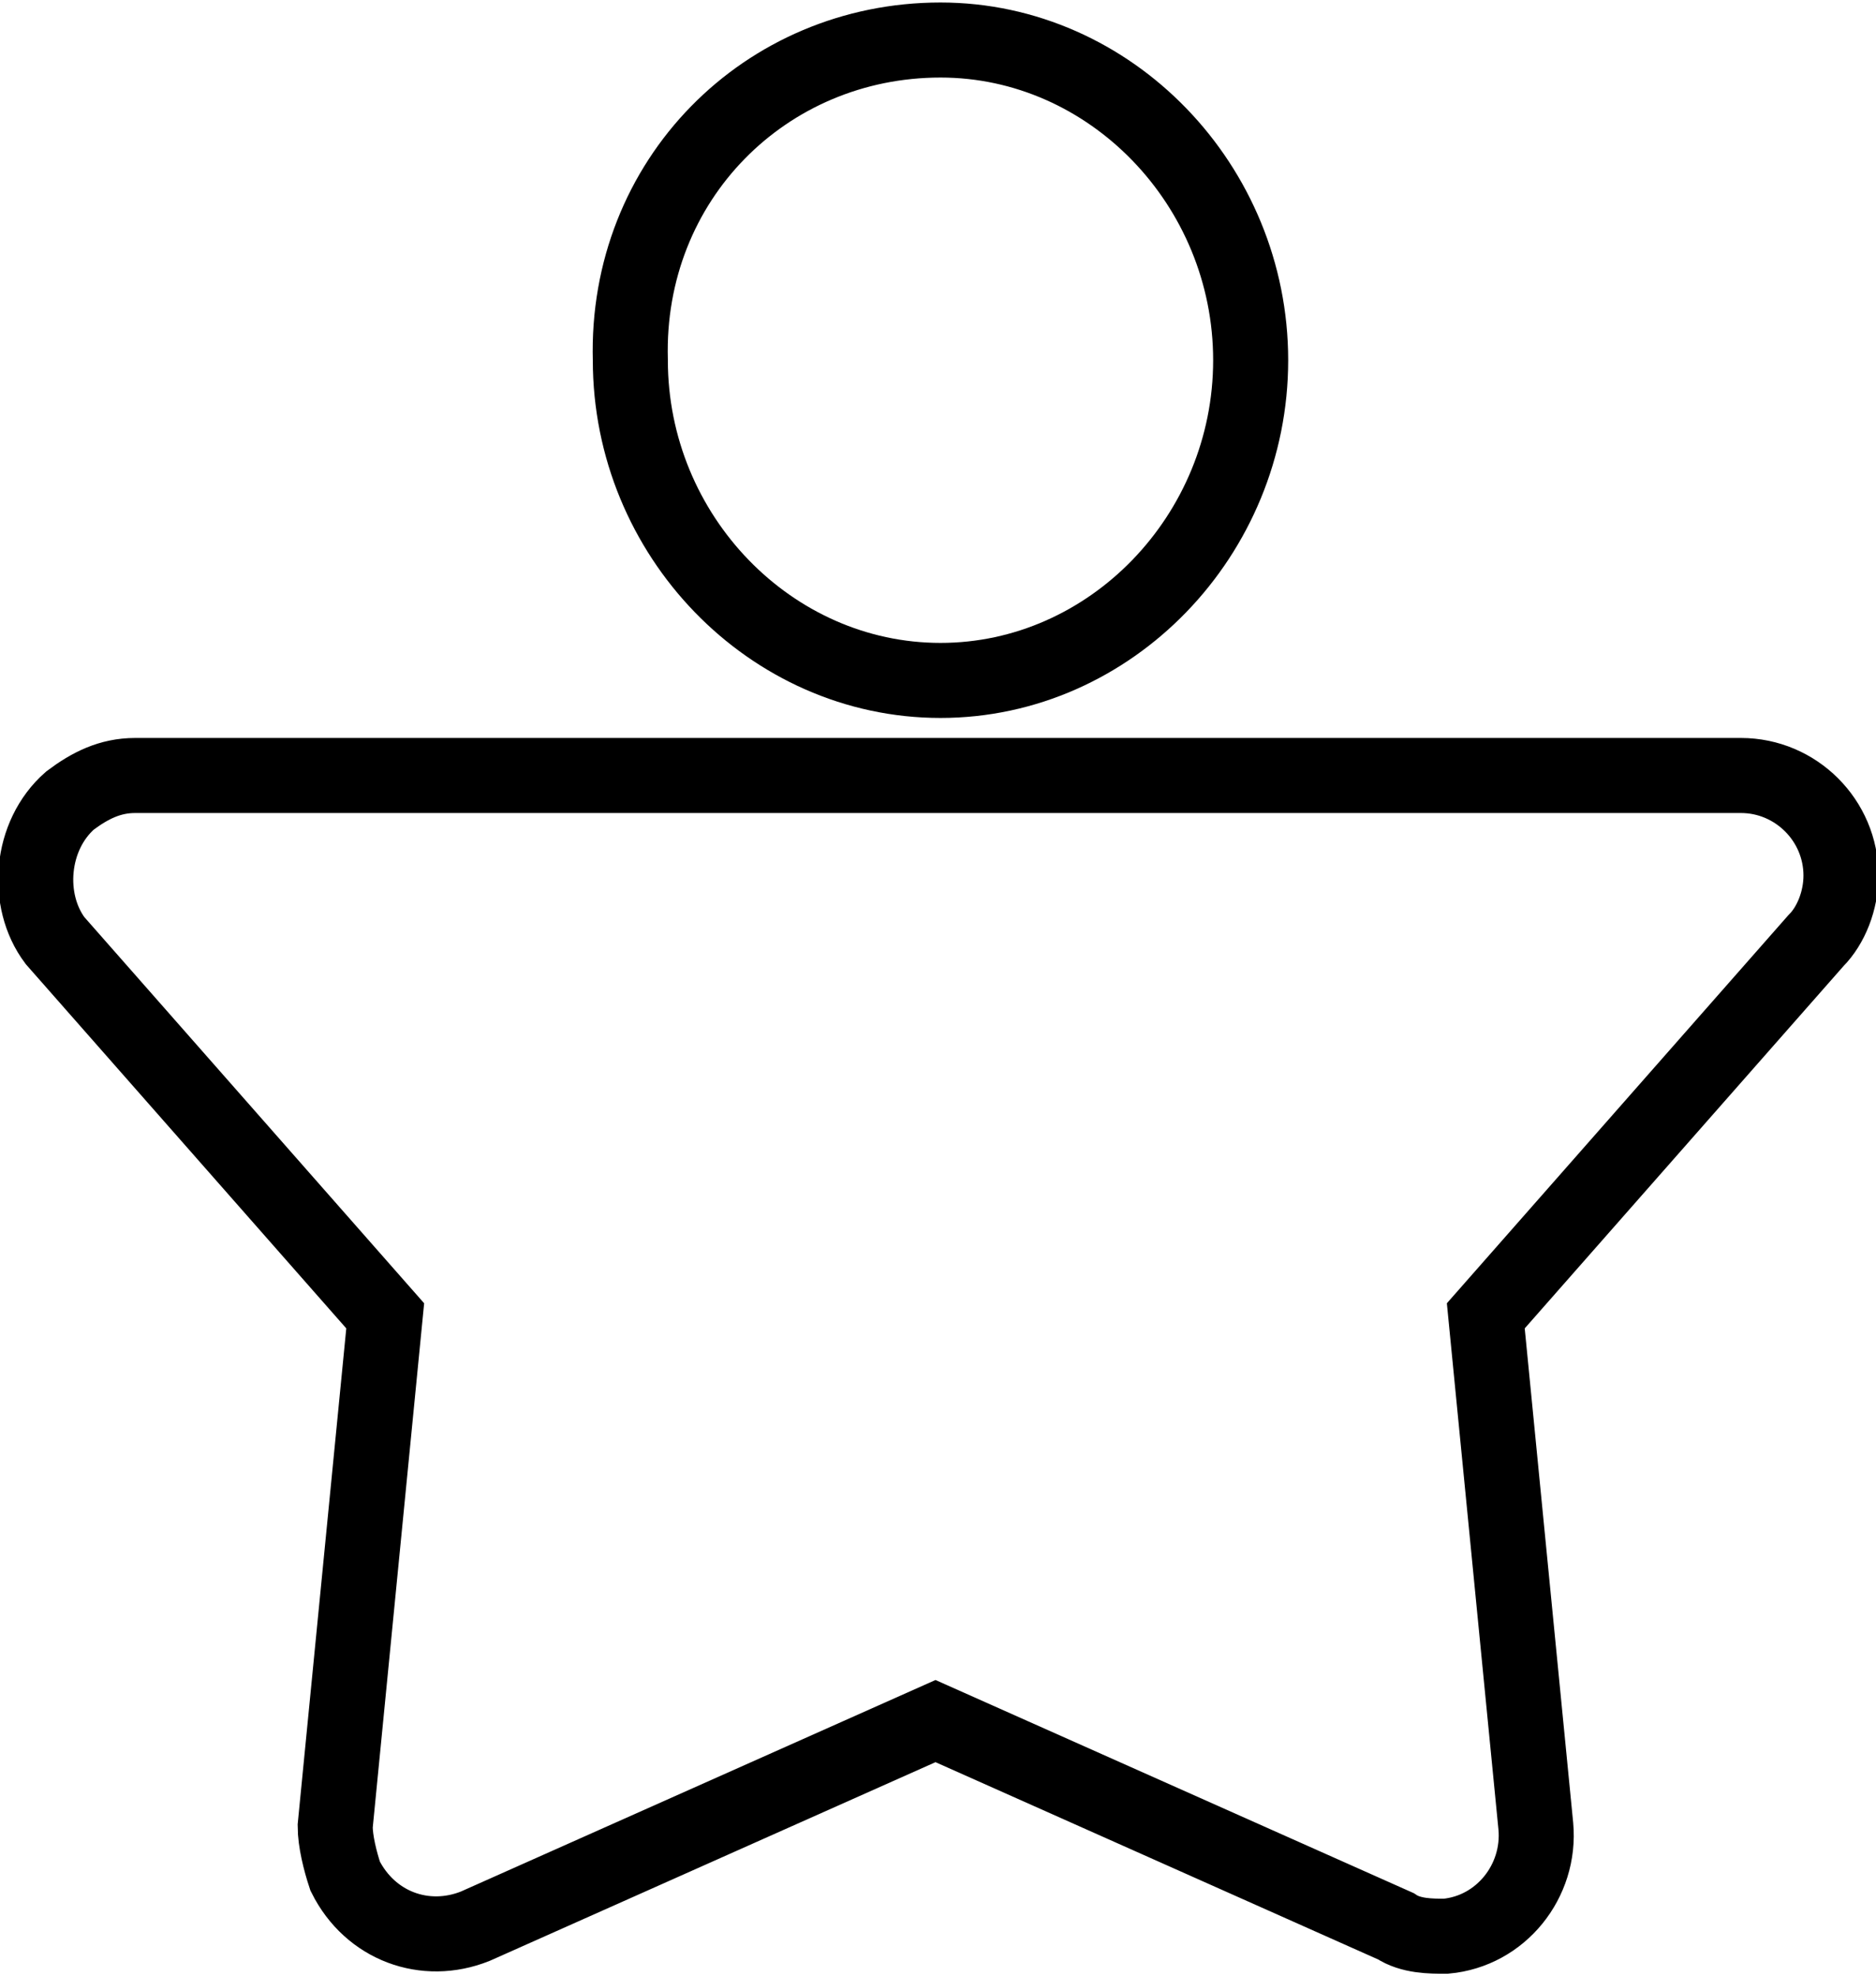 <svg version="1.1" id="Layer_1" xmlns="http://www.w3.org/2000/svg" xmlns:xlink="http://www.w3.org/1999/xlink" x="0px" y="0px"
     viewBox="0 0 37.5 39.5" style="enable-background:new 0 0 37.5 39.5;" xml:space="preserve">
<g>
	<defs>
		<path id="SVGID_1_" d="M18.8,0.8c3.4,0,6.2,2.9,6.2,6.4c0,3.5-2.8,6.4-6.2,6.4c-3.4,0-6.2-2.9-6.2-6.4C12.5,3.6,15.3,0.8,18.8,0.8
			z M34.8,15.5c1.1,0,2,0.9,2,2c0,0.5-0.2,1-0.5,1.3l-6.6,7.5l1,10.2c0.1,1.1-0.7,2.1-1.8,2.2c-0.3,0-0.7,0-1-0.2l-9.2-4.1l-9.2,4.1
			c-1,0.4-2.1,0-2.6-1c-0.1-0.3-0.2-0.7-0.2-1l1-10.2l-6.6-7.5C0.5,18,0.6,16.7,1.4,16c0.4-0.3,0.8-0.5,1.3-0.5L34.8,15.5z"/>
	</defs>
    <clipPath id="SVGID_2_">
		<use xlink:href="#SVGID_1_"  style="overflow:visible;"/>
	</clipPath>

    <use xlink:href="#SVGID_1_"  style="overflow:visible;fill-rule:evenodd;clip-rule:evenodd;fill:none;stroke:#000000;stroke-width:1.5;stroke-miterlimit:10;"/>
</g>
</svg>
